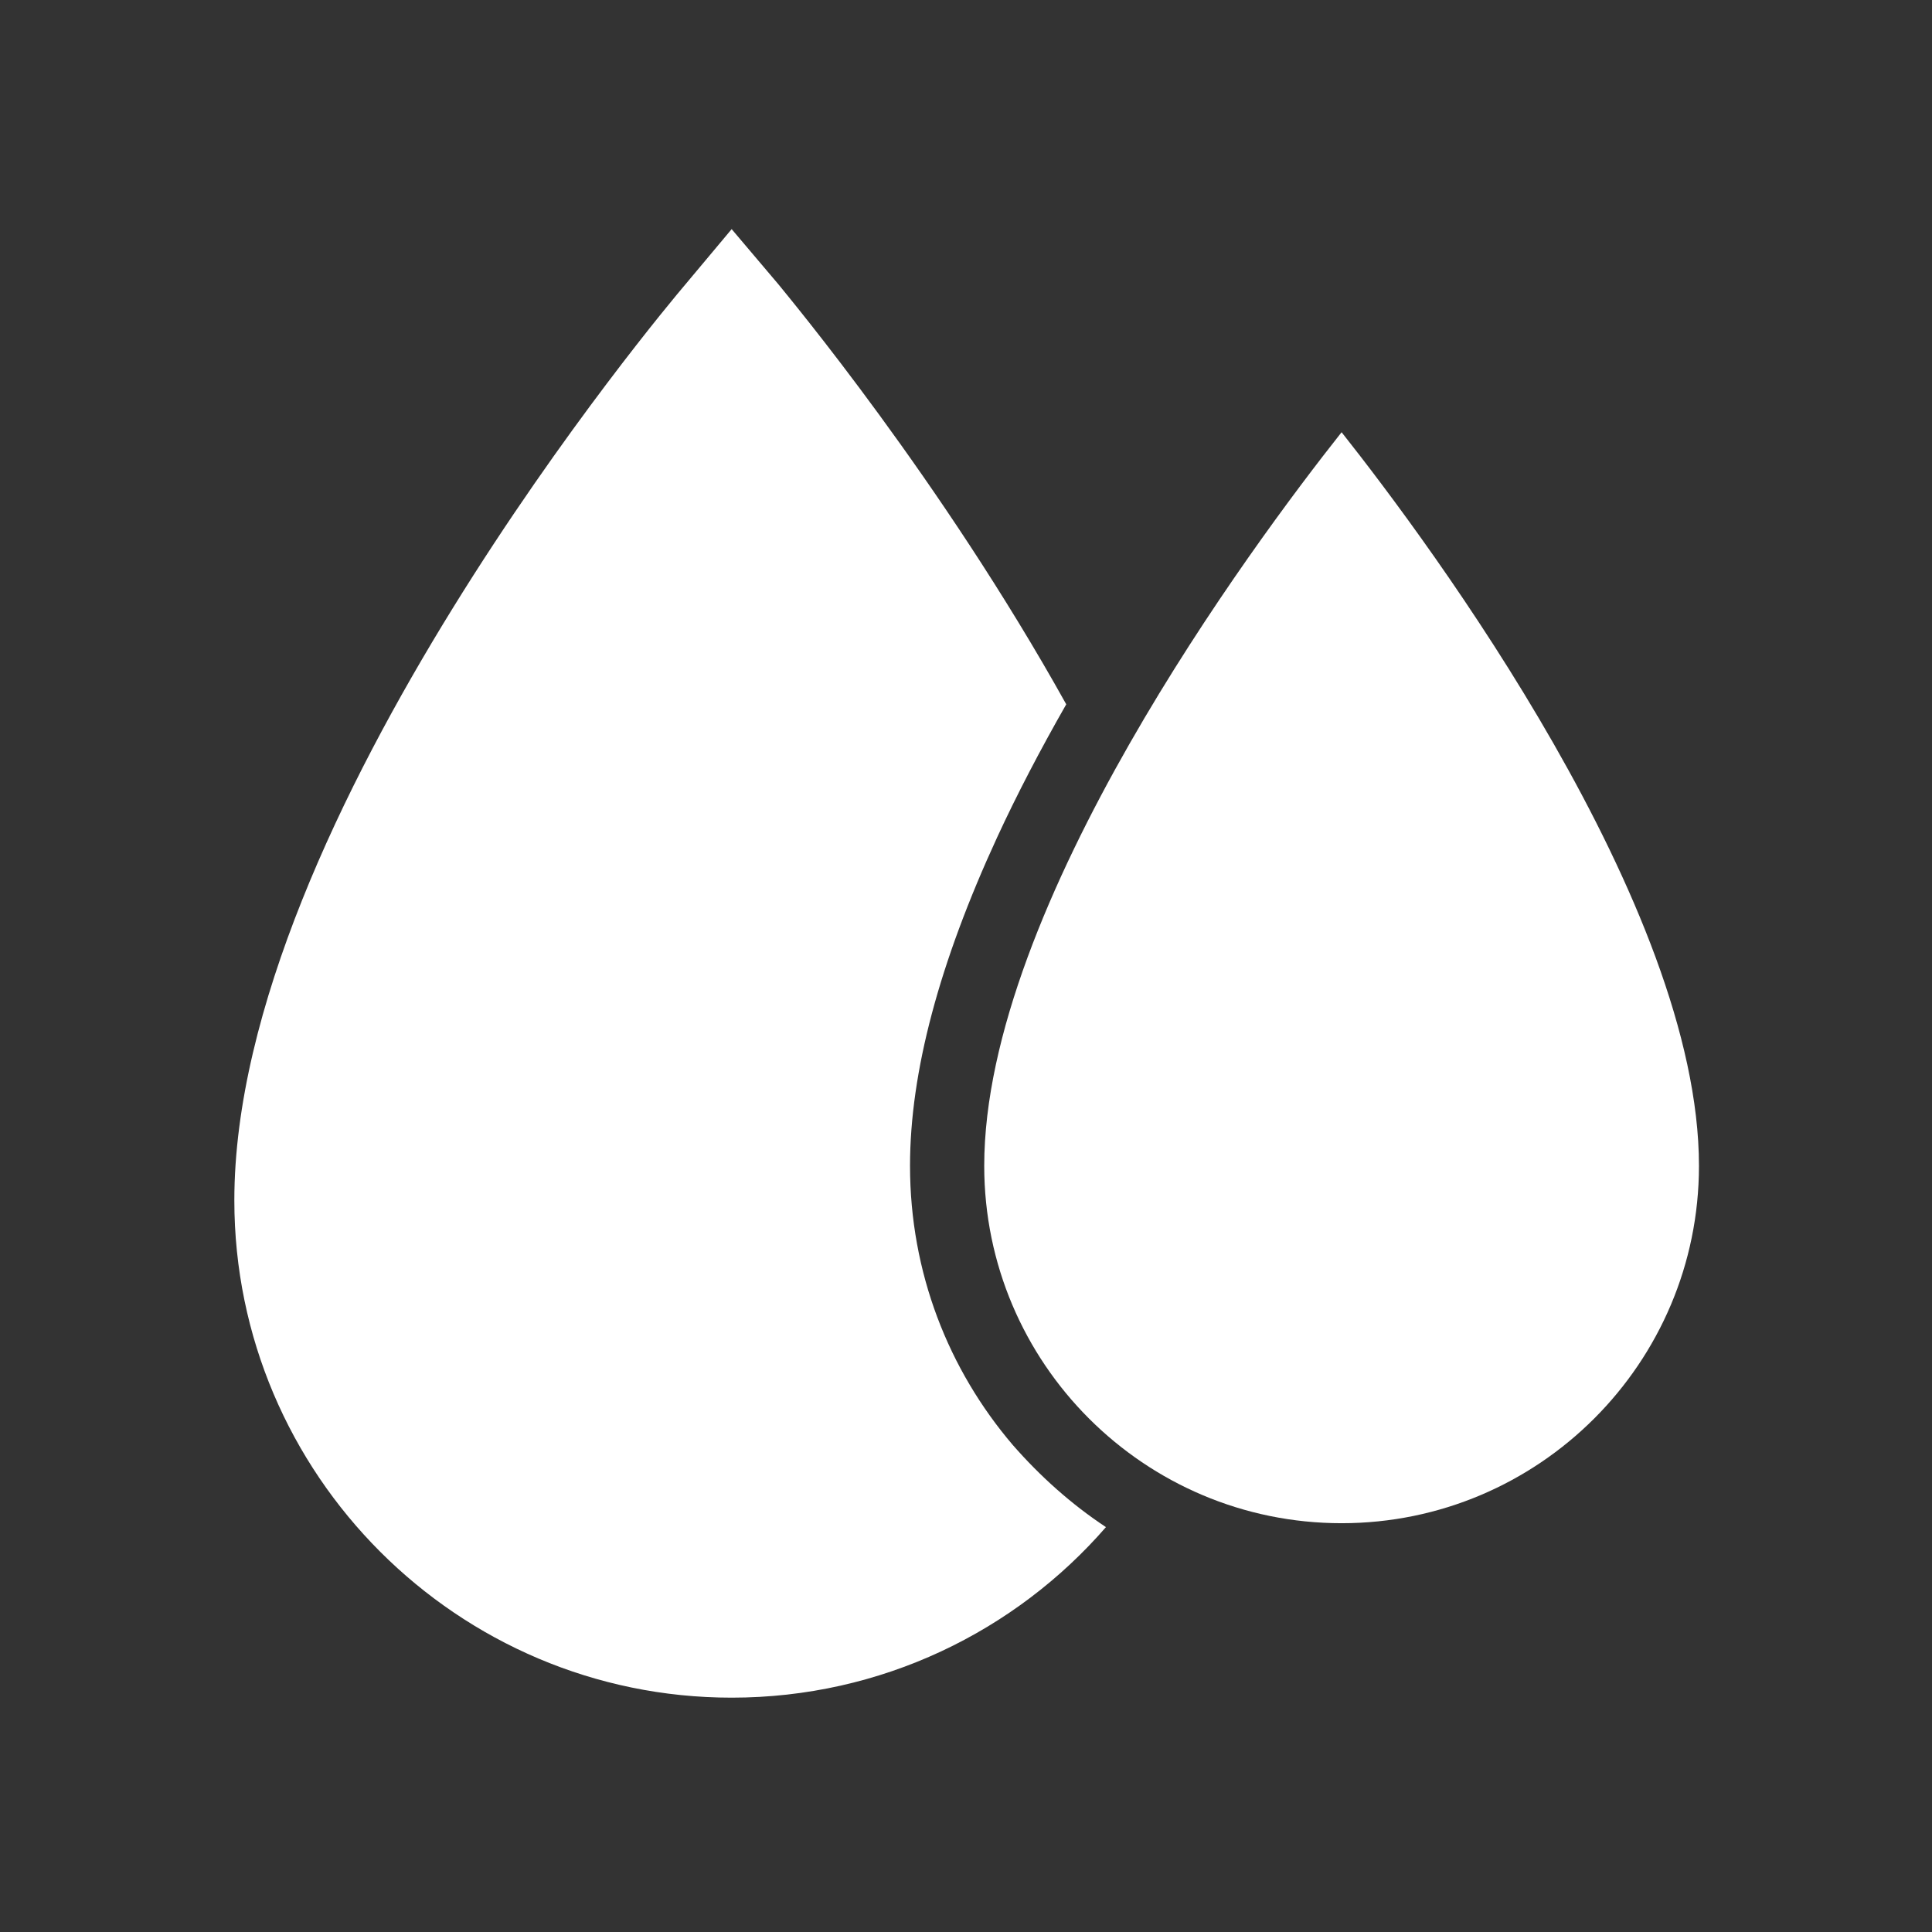 <?xml version="1.0" encoding="utf-8"?>
<!-- Generator: Adobe Illustrator 25.2.1, SVG Export Plug-In . SVG Version: 6.00 Build 0)  -->
<svg version="1.1" id="Capa_1" xmlns="http://www.w3.org/2000/svg" xmlns:xlink="http://www.w3.org/1999/xlink" x="0px" y="0px"
	 viewBox="0 0 296.8 296.8" style="enable-background:new 0 0 296.8 296.8;" xml:space="preserve">
<rect x="0" y="0" width="296.8" height="296.8" fill="#333333" stroke="none"/>
<style type="text/css">
	.st0{fill:#FFFFFF;}
</style>
<g>
	<path class="st0" d="M155.6,222c-9.9-11.6-15.8-26.5-15.8-42.9c0-14.4,4.5-31.2,13.4-50.5c3-6.5,6.6-13.4,10.6-20.4
		c-19.2-34.5-42.6-62.5-44.2-64.5l-7.2-8.5l-7.2,8.6C102.4,47.1,36,126,36,184.4c0,42.1,34.3,76.4,76.4,76.4
		c23,0,43.6-10.2,57.5-26.2C164.6,231.1,159.8,226.8,155.6,222z"/>
	<path class="st0" d="M206.1,66.4c-13.7,17.3-54.9,72.8-54.9,112.7c0,30.3,24.6,54.9,54.9,54.9s54.9-24.6,54.9-54.9
		C261,139.2,219.8,83.7,206.1,66.4z"/>
</g>
</svg>
